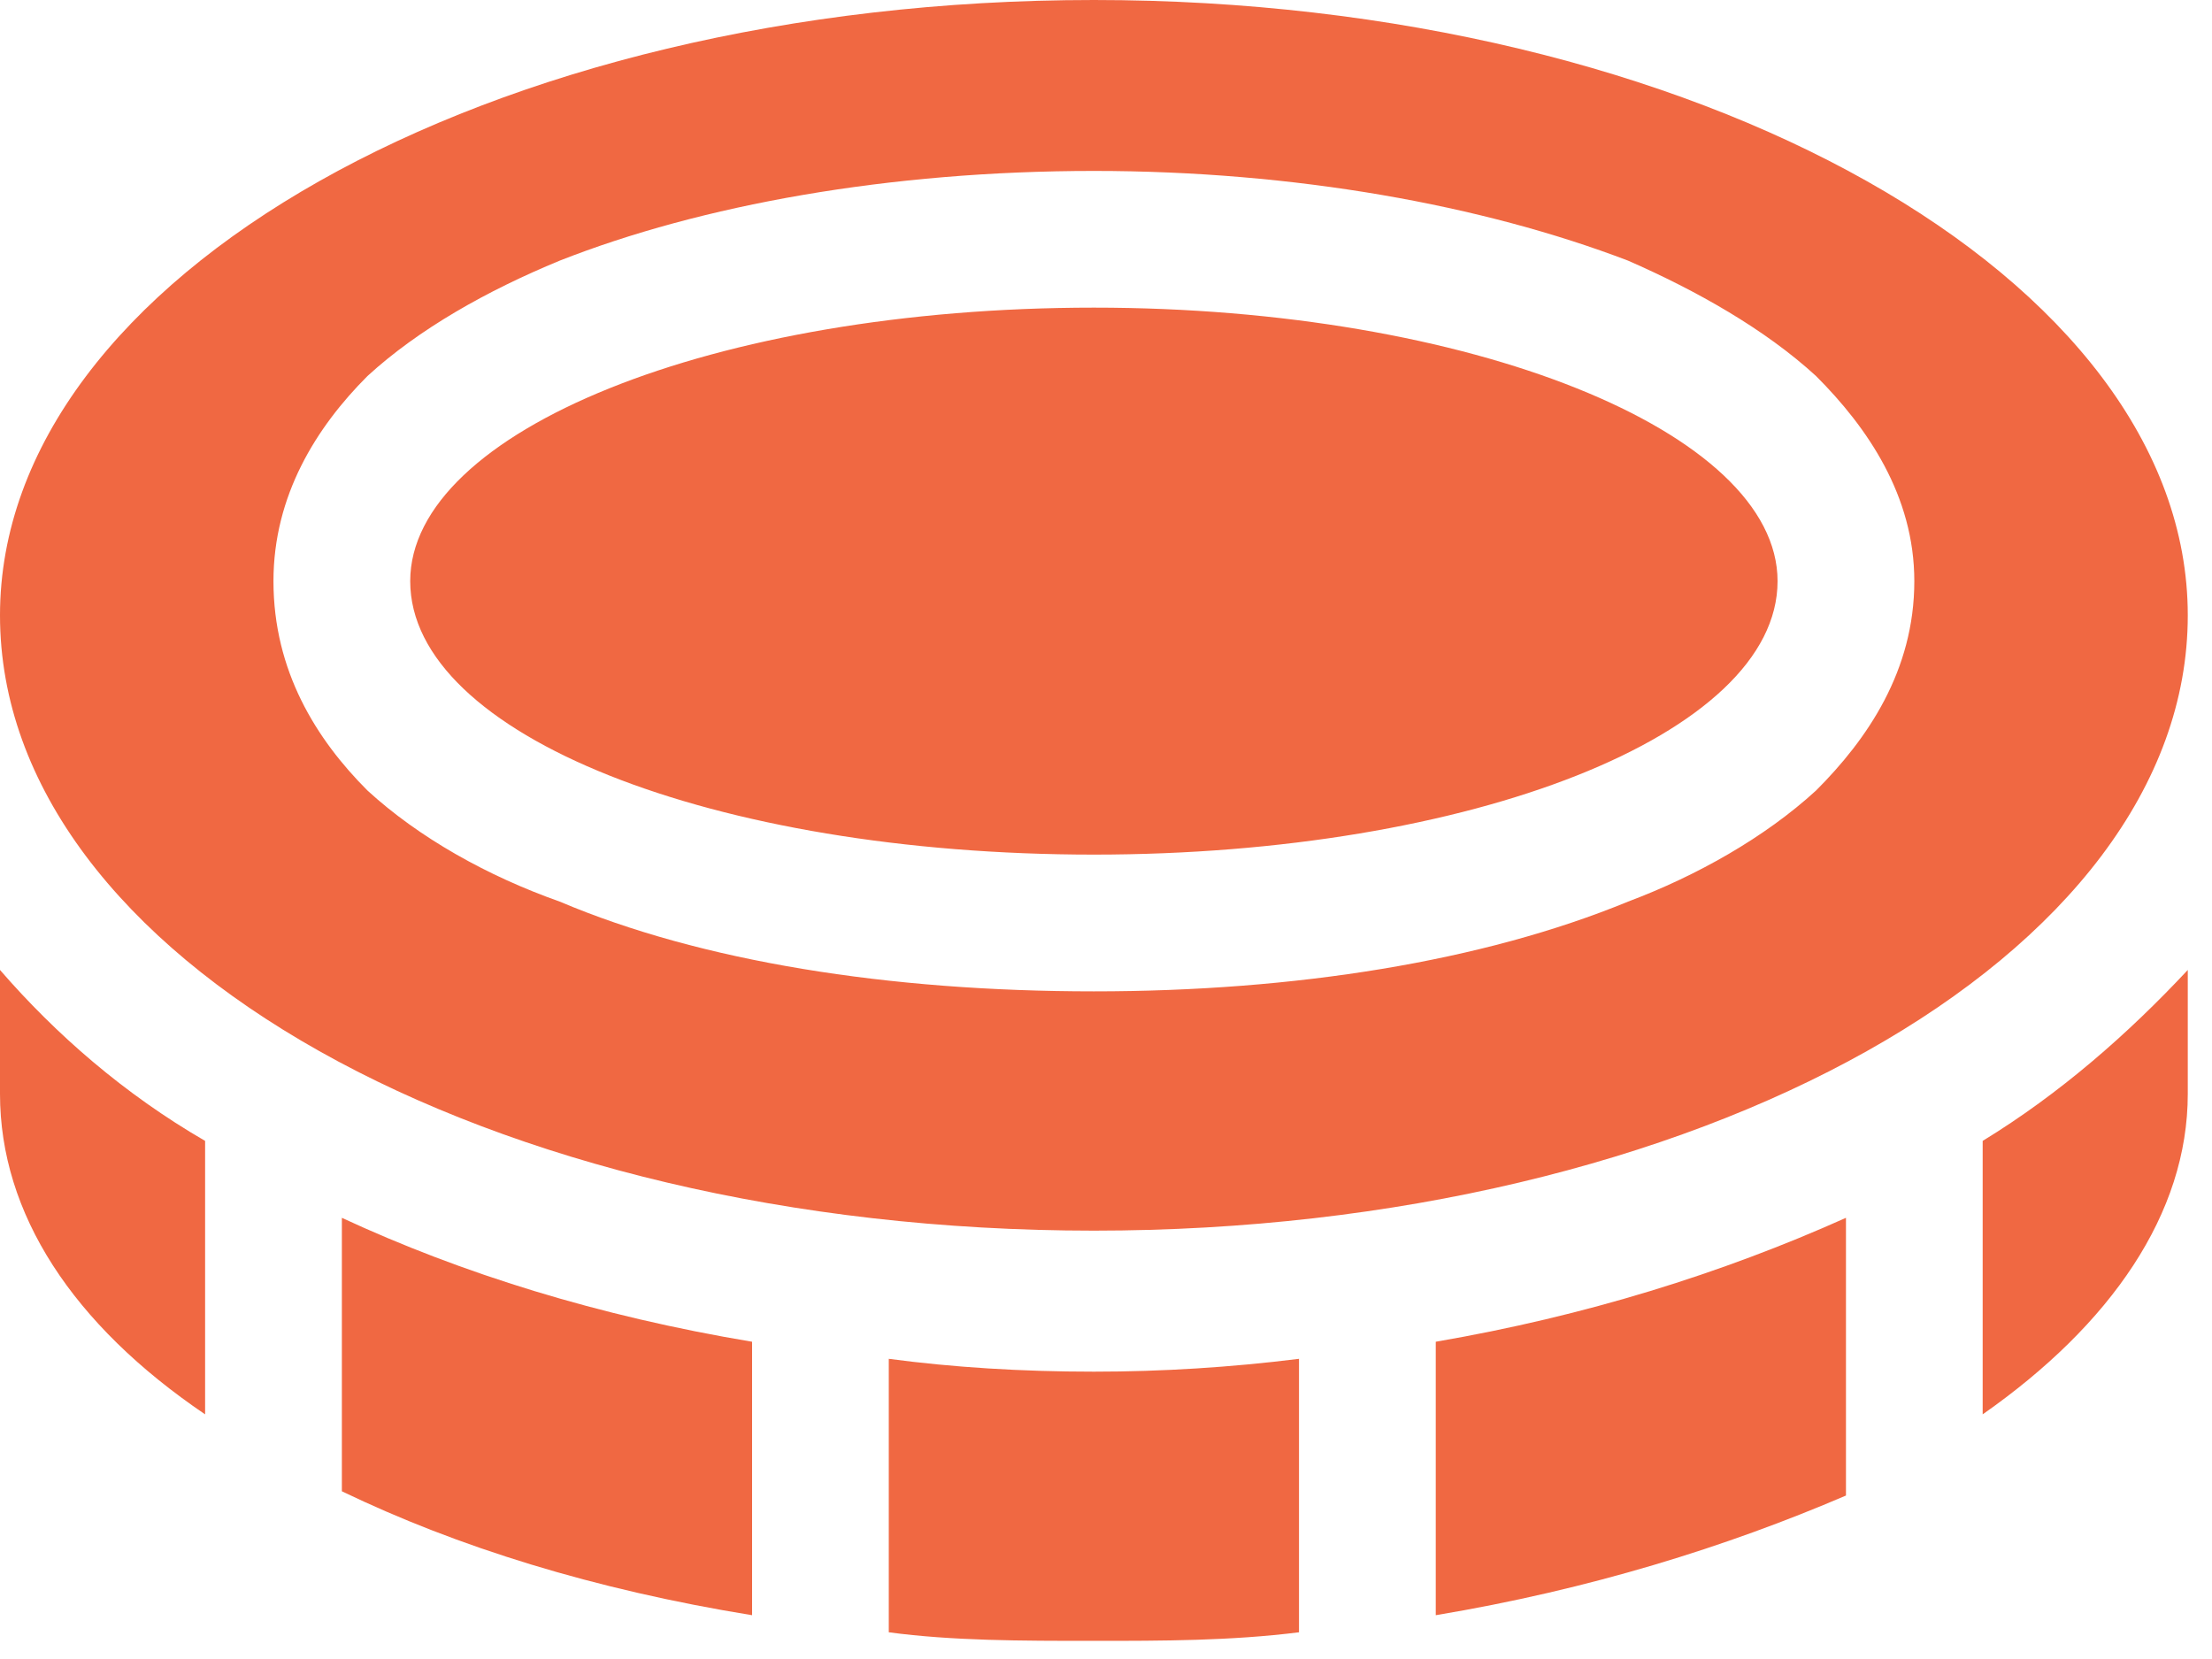 <?xml version="1.0" encoding="utf-8"?>
<svg xmlns="http://www.w3.org/2000/svg" fill="none" height="100%" overflow="visible" preserveAspectRatio="none" style="display: block;" viewBox="0 0 40 30" width="100%">
<path d="M19.781 22.254C8.809 22.254 0 17.308 0 11.127C0 5.023 8.809 0 19.781 0C30.676 0 39.562 5.023 39.562 11.127C39.562 17.308 30.676 22.254 19.781 22.254ZM6.645 14.295C7.572 15.145 8.809 15.84 10.122 16.304C12.672 17.386 16.072 17.927 19.781 17.927C23.413 17.927 26.813 17.386 29.44 16.304C30.676 15.84 31.913 15.145 32.84 14.295C33.767 13.368 34.617 12.131 34.617 10.509C34.617 8.963 33.767 7.727 32.84 6.8C31.913 5.95 30.676 5.254 29.44 4.713C26.813 3.709 23.413 3.091 19.781 3.091C16.072 3.091 12.672 3.709 10.122 4.713C8.809 5.254 7.572 5.95 6.645 6.8C5.718 7.727 4.945 8.963 4.945 10.509C4.945 12.131 5.718 13.368 6.645 14.295ZM7.418 10.509C7.418 7.804 12.904 5.563 19.781 5.563C26.581 5.563 32.144 7.804 32.144 10.509C32.144 13.29 26.581 15.454 19.781 15.454C12.904 15.454 7.418 13.29 7.418 10.509ZM0 17.54C1.005 18.699 2.241 19.781 3.709 20.631V25.576C1.314 23.954 0 21.945 0 19.781V17.54ZM6.182 26.967V22.022C8.345 23.026 10.818 23.799 13.6 24.263V29.208C10.741 28.744 8.268 27.972 6.182 26.967ZM16.072 29.517V24.572C17.231 24.726 18.468 24.804 19.781 24.804C21.017 24.804 22.254 24.726 23.49 24.572V29.517C22.254 29.672 21.017 29.672 19.781 29.672C18.468 29.672 17.231 29.672 16.072 29.517ZM25.963 29.208V24.263C28.667 23.799 31.14 23.026 33.381 22.022V27.044C31.217 27.972 28.744 28.744 25.963 29.208ZM35.853 25.576V20.631C37.244 19.781 38.48 18.699 39.562 17.54V19.781C39.562 21.945 38.171 23.954 35.853 25.576Z" fill="#F06842" id="icon"/>
</svg>